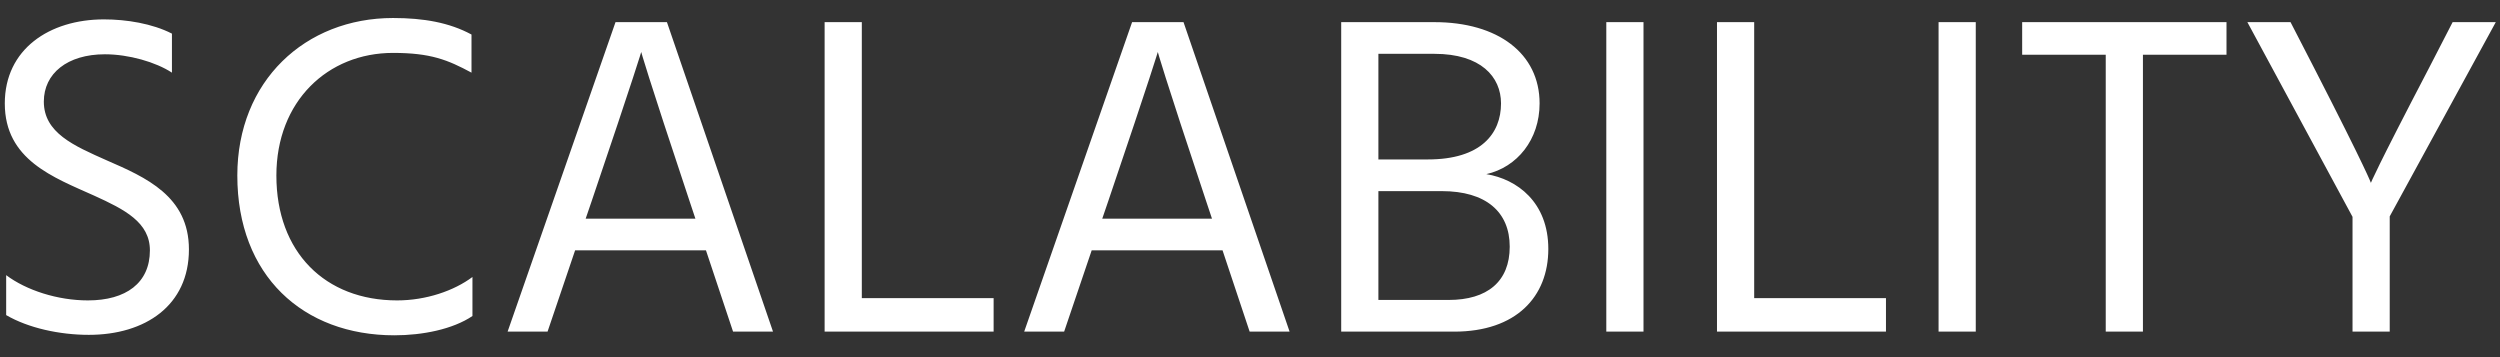 <svg width="98" height="14" viewBox="0 0 98 14" fill="none" xmlns="http://www.w3.org/2000/svg">
<rect x="0" y="0" width="98" height="14" fill="#333333" stroke="none"/>
<path d="M6.74 1.318V2.848C6.11 2.434 5.048 2.128 4.112 2.128C2.636 2.128 1.718 2.884 1.718 3.982C1.718 5.206 2.888 5.71 4.184 6.286C5.714 6.952 7.406 7.69 7.406 9.778C7.406 11.974 5.696 13.126 3.482 13.126C2.33 13.126 1.106 12.856 0.242 12.352V10.786C1.034 11.38 2.258 11.776 3.446 11.776C4.94 11.776 5.876 11.092 5.876 9.814C5.876 8.716 4.886 8.212 3.698 7.672C2.096 6.952 0.188 6.268 0.188 4.054C0.188 1.93 1.934 0.76 4.076 0.76C4.958 0.76 5.966 0.922 6.74 1.318ZM10.834 6.88C10.834 9.886 12.742 11.776 15.568 11.776C16.701 11.776 17.799 11.398 18.52 10.858V12.388C17.745 12.91 16.558 13.144 15.46 13.144C11.877 13.144 9.303 10.804 9.303 6.88C9.303 3.172 11.967 0.706 15.405 0.706C16.611 0.706 17.619 0.886 18.483 1.354V2.848C17.547 2.344 16.881 2.074 15.405 2.074C12.85 2.074 10.834 3.964 10.834 6.88ZM19.898 13L24.128 0.868H26.144L30.302 13H28.736L27.674 9.814H22.544L21.464 13H19.898ZM23.192 7.888L22.958 8.572H27.26L27.026 7.87C25.334 2.794 25.136 2.038 25.136 2.038C25.136 2.038 24.92 2.794 23.192 7.888ZM32.325 0.868H33.783V11.686H38.95V13H32.325V0.868ZM40.148 13L44.378 0.868H46.394L50.552 13H48.986L47.924 9.814H42.794L41.714 13H40.148ZM43.442 7.888L43.208 8.572H47.51L47.276 7.87C45.584 2.794 45.386 2.038 45.386 2.038C45.386 2.038 45.17 2.794 43.442 7.888ZM52.575 13V0.868H56.23C58.714 0.868 60.352 2.092 60.352 4.054C60.352 5.476 59.469 6.556 58.264 6.826C59.469 7.024 60.694 7.924 60.694 9.76C60.694 11.632 59.434 13 57.004 13H52.575ZM56.23 2.11H54.033V6.25H55.977C58.047 6.25 58.84 5.242 58.84 4.054C58.84 3.01 58.047 2.11 56.23 2.11ZM56.517 7.492H54.033V11.758H56.788C58.3 11.758 59.181 11.038 59.181 9.67C59.181 8.302 58.245 7.492 56.517 7.492ZM62.967 13V0.868H64.425V13H62.967ZM67.306 0.868H68.764V11.686H73.93V13H67.306V0.868ZM75.992 13V0.868H77.45V13H75.992ZM82.545 13V2.146H79.269V0.868H87.279V2.146H84.003V13H82.545ZM97.835 0.868L93.677 8.482V13H92.219V8.5L88.097 0.868H89.789L90.707 2.65C92.795 6.718 92.939 7.168 92.939 7.168C92.939 7.168 93.101 6.718 95.225 2.65L96.143 0.868H97.835Z" fill="white"/>
</svg>
